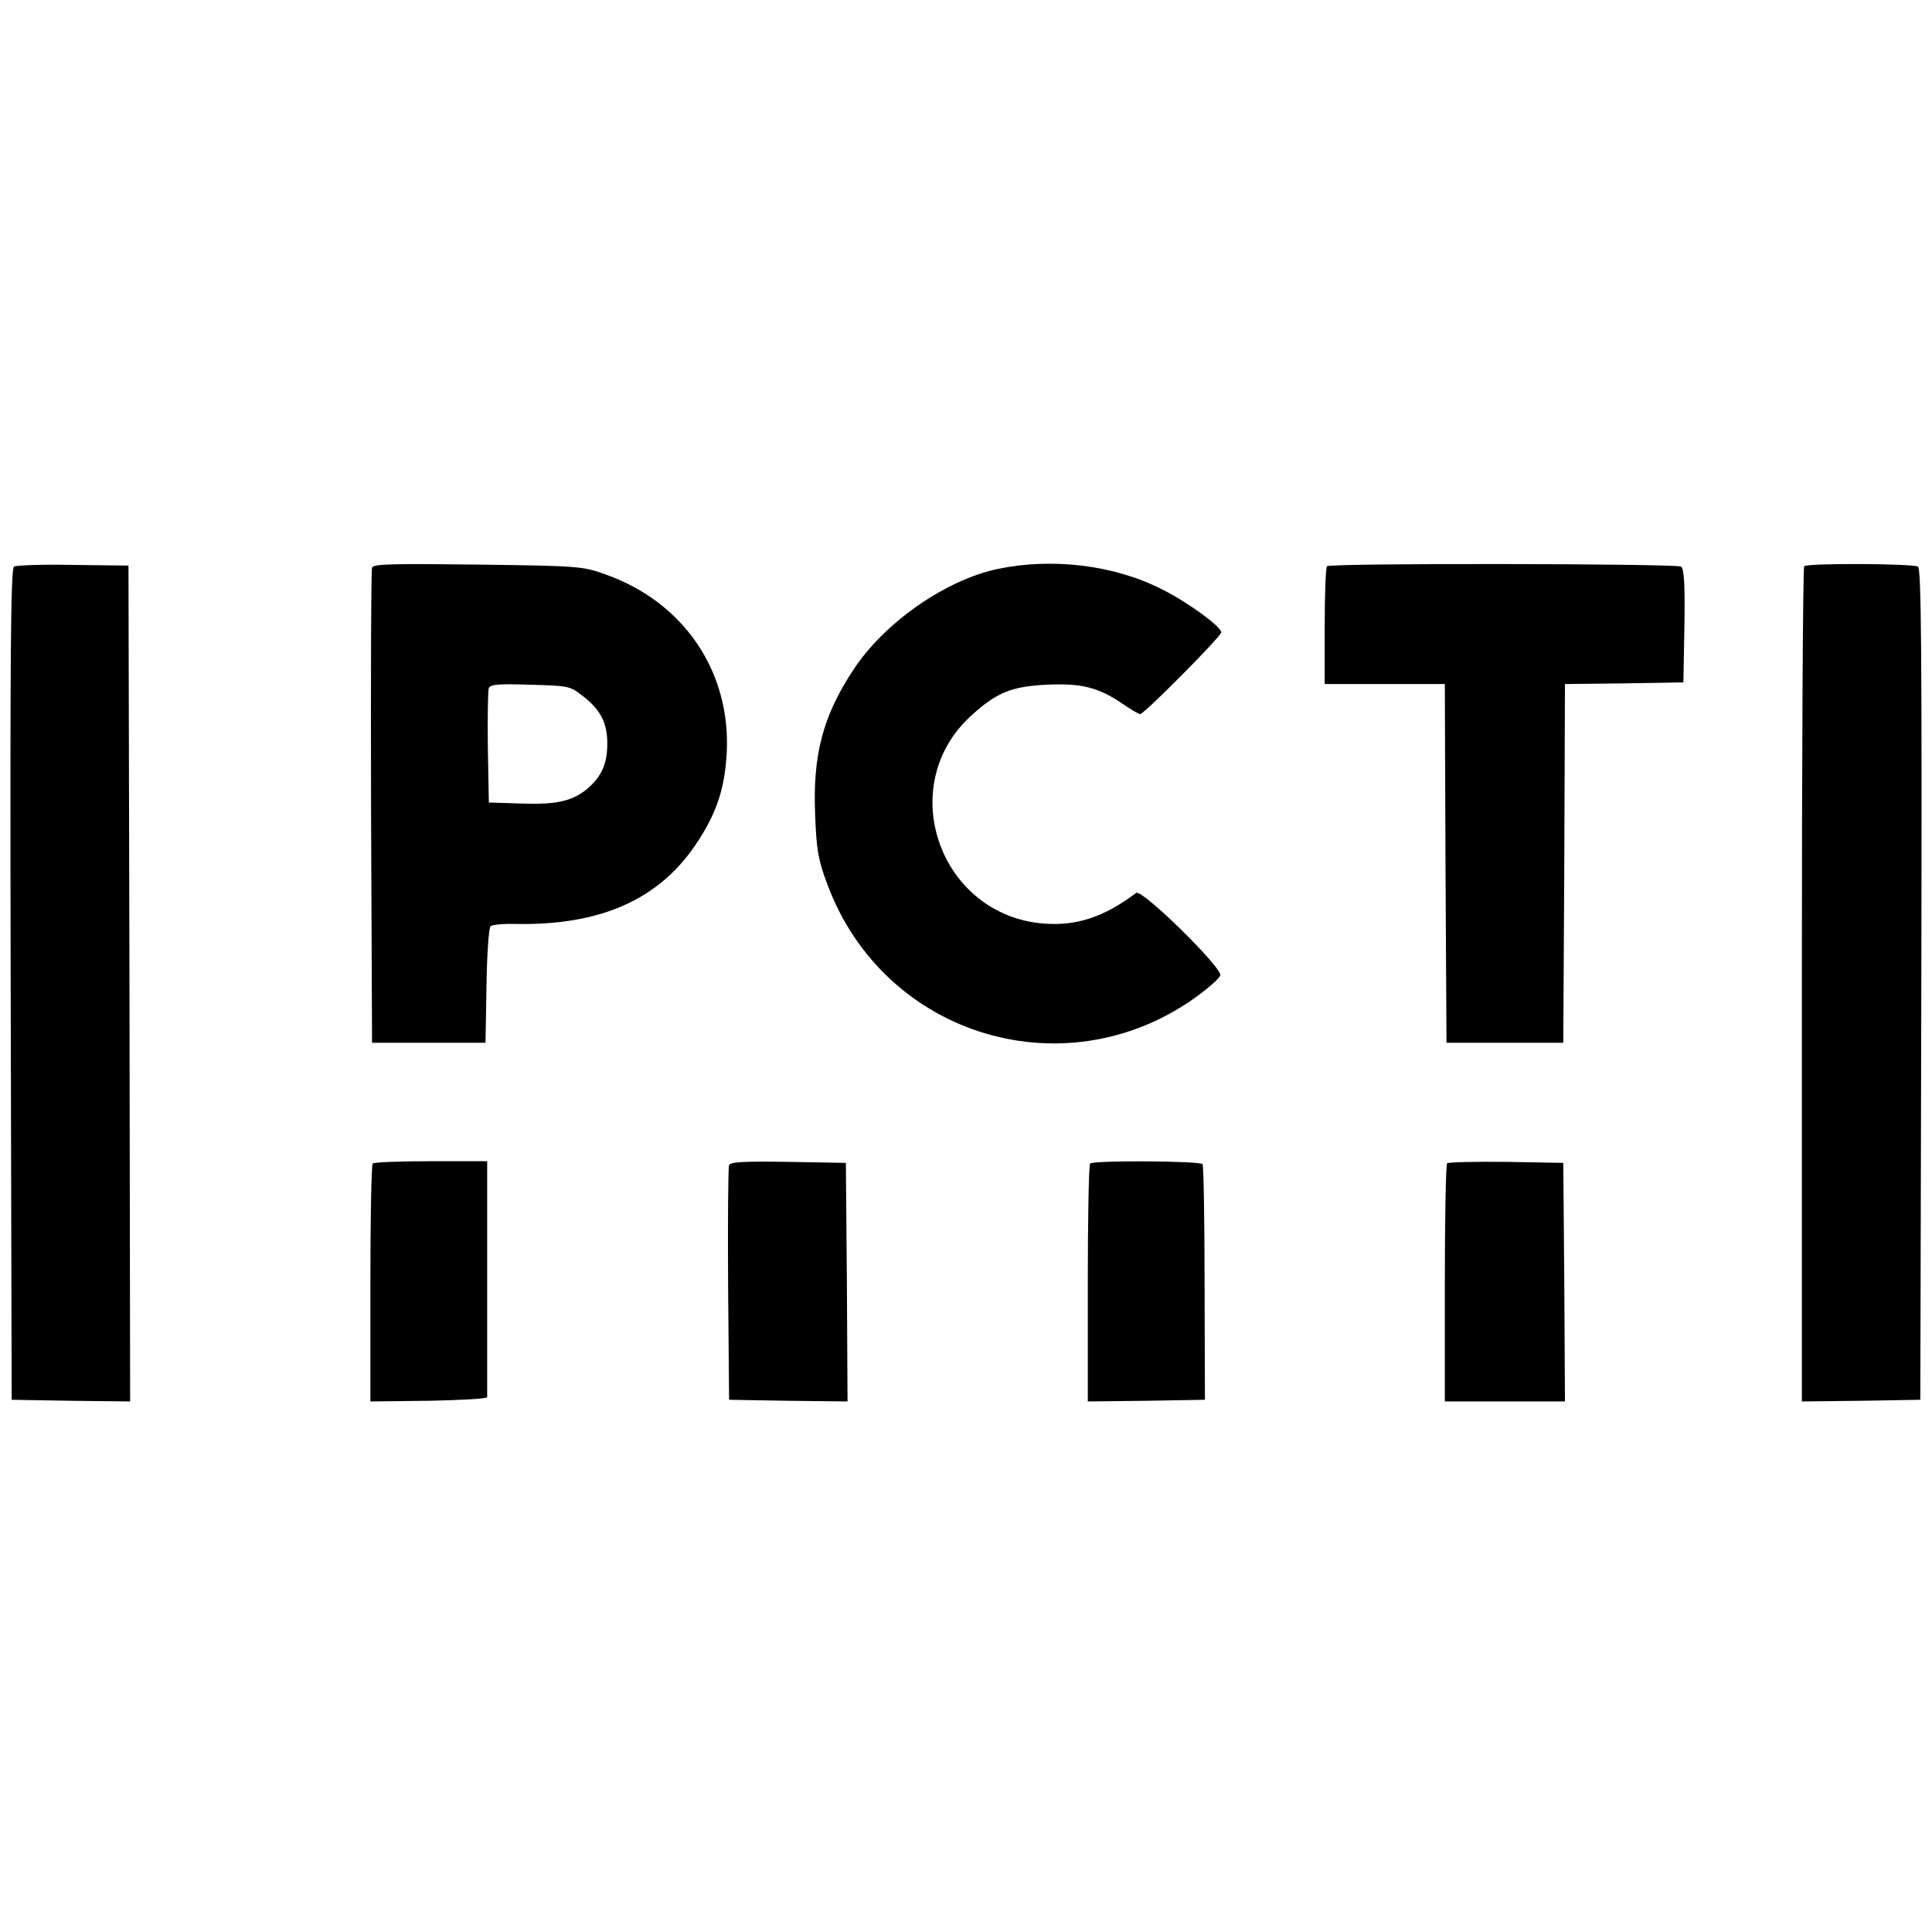 <?xml version="1.0" standalone="no"?>
<!DOCTYPE svg PUBLIC "-//W3C//DTD SVG 20010904//EN"
 "http://www.w3.org/TR/2001/REC-SVG-20010904/DTD/svg10.dtd">
<svg version="1.0" xmlns="http://www.w3.org/2000/svg"
 width="579pt" height="579pt" viewBox="0 0 579 579"
 preserveAspectRatio="xMidYMid meet">
<g transform="translate(0,579) scale(0.1,-0.1)"
fill="#000000" stroke="none">
<path d="M42 4092 c-10 -7 -12 -264 -10 -1253 l3 -1244 178 -3 177 -2 -2 1252
-3 1253 -165 2 c-91 2 -171 -1 -178 -5z"/>
<path d="M1115 4089 c-3 -8 -4 -331 -3 -719 l3 -705 170 0 170 0 3 170 c1 93
7 174 12 179 5 5 38 8 74 7 252 -5 427 71 539 235 64 94 89 169 95 279 12 243
-129 450 -362 533 -69 25 -79 26 -383 30 -257 3 -314 2 -318 -9z m629 -383
c55 -41 76 -82 76 -144 0 -61 -17 -99 -60 -136 -45 -37 -92 -48 -200 -44 l-95
3 -3 165 c-1 90 0 170 3 178 4 11 30 13 123 10 113 -3 121 -4 156 -32z"/>
<path d="M2990 4085 c-158 -34 -340 -161 -433 -303 -91 -138 -122 -255 -114
-437 4 -102 9 -132 36 -204 171 -462 726 -625 1119 -329 29 22 56 46 59 55 8
21 -235 260 -252 247 -96 -72 -177 -99 -275 -92 -312 23 -450 408 -223 620 78
72 123 91 230 96 104 5 155 -8 227 -57 25 -17 48 -31 53 -31 12 0 243 233 243
245 -1 18 -103 92 -178 129 -143 73 -329 95 -492 61z"/>
<path d="M3977 4093 c-4 -3 -7 -84 -7 -180 l0 -173 180 0 180 0 2 -537 3 -538
175 0 175 0 3 537 2 538 178 2 177 3 3 169 c2 129 -1 171 -10 178 -15 9 -1052
11 -1061 1z"/>
<path d="M5407 4093 c-4 -3 -7 -568 -7 -1255 l0 -1248 178 2 177 3 3 1244 c2
989 0 1246 -10 1253 -16 9 -332 11 -341 1z"/>
<path d="M1117 2303 c-4 -3 -7 -165 -7 -360 l0 -353 175 2 c96 2 175 6 175 11
0 4 0 165 0 357 l0 350 -168 0 c-93 0 -172 -3 -175 -7z"/>
<path d="M2185 2298 c-3 -7 -4 -168 -3 -358 l3 -345 178 -3 177 -2 -2 357 -3
358 -173 3 c-133 2 -174 0 -177 -10z"/>
<path d="M3267 2303 c-4 -3 -7 -165 -7 -360 l0 -353 176 2 175 3 -1 349 c0
192 -3 353 -6 357 -6 10 -327 12 -337 2z"/>
<path d="M4337 2304 c-4 -4 -7 -166 -7 -361 l0 -353 180 0 180 0 -2 358 -3
357 -171 3 c-93 1 -173 -1 -177 -4z"/>
</g>
</svg>
